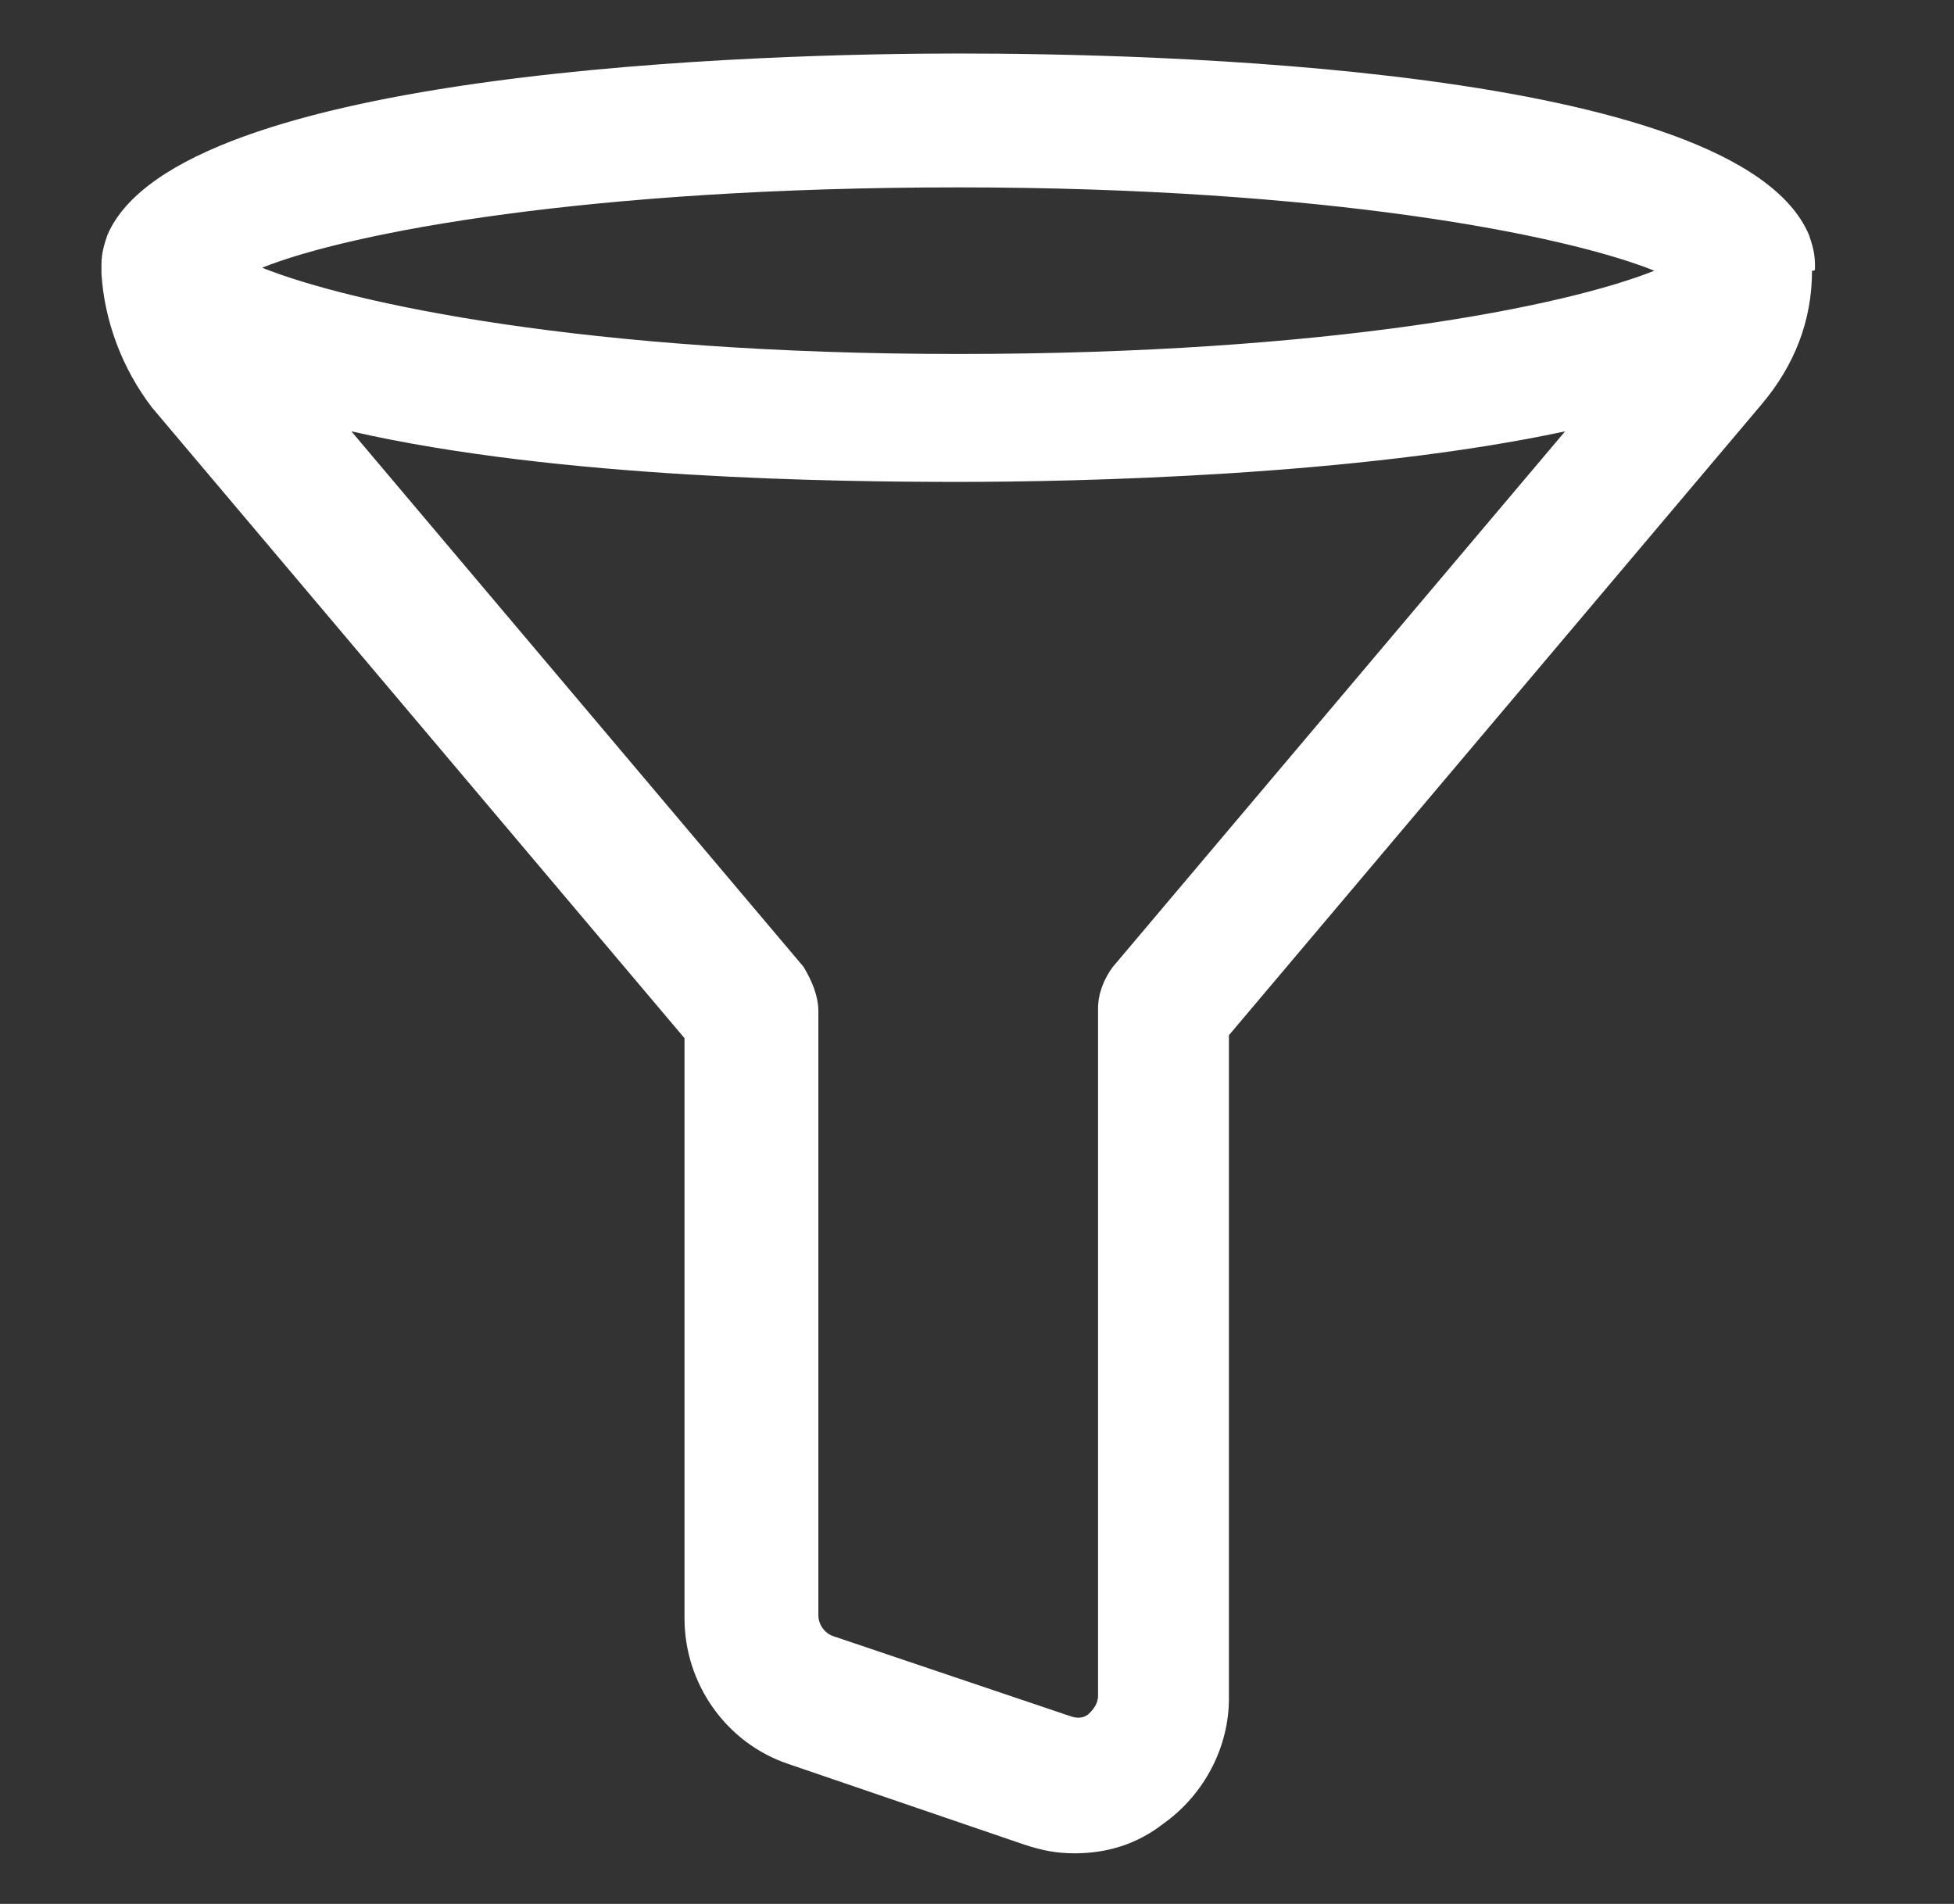 <svg width="39" height="38" viewBox="0 0 39 38" fill="none" xmlns="http://www.w3.org/2000/svg">
<rect x="0" y="0" width="39" height="38" fill="#333333" stroke="none"/>
<path d="M36.225 5.343V5.284C36.225 5.046 36.166 4.868 36.106 4.69C34.681 1.306 22.866 1.068 19.125 1.068C15.384 1.068 3.569 1.365 2.144 4.69C2.084 4.868 2.025 5.046 2.025 5.284V5.343C2.025 5.343 2.025 5.343 2.025 5.403V5.462C2.084 6.412 2.441 7.362 3.034 8.134L13.662 20.721V32.3C13.662 33.606 14.494 34.793 15.741 35.209L20.431 36.812C20.788 36.931 21.084 36.99 21.441 36.99C22.094 36.99 22.688 36.812 23.222 36.397C24.053 35.803 24.528 34.853 24.528 33.903V20.662L35.156 8.075C35.809 7.303 36.166 6.412 36.166 5.403C36.225 5.403 36.225 5.403 36.225 5.343ZM19.125 3.74C26.488 3.74 31.238 4.69 33.019 5.403C31.238 6.115 26.547 7.065 19.125 7.065C11.703 7.065 7.013 6.056 5.231 5.343C7.013 4.631 11.762 3.74 19.125 3.74ZM22.212 19.297C22.034 19.534 21.916 19.831 21.916 20.128V33.843C21.916 34.022 21.797 34.14 21.738 34.2C21.678 34.259 21.559 34.318 21.381 34.259L16.631 32.656C16.453 32.596 16.334 32.418 16.334 32.24V20.187C16.334 19.89 16.216 19.593 16.038 19.297L7.013 8.609C11.169 9.559 16.75 9.618 19.125 9.618C21.5 9.618 27.081 9.5 31.238 8.609L22.212 19.297Z" fill="white"/>
</svg>
